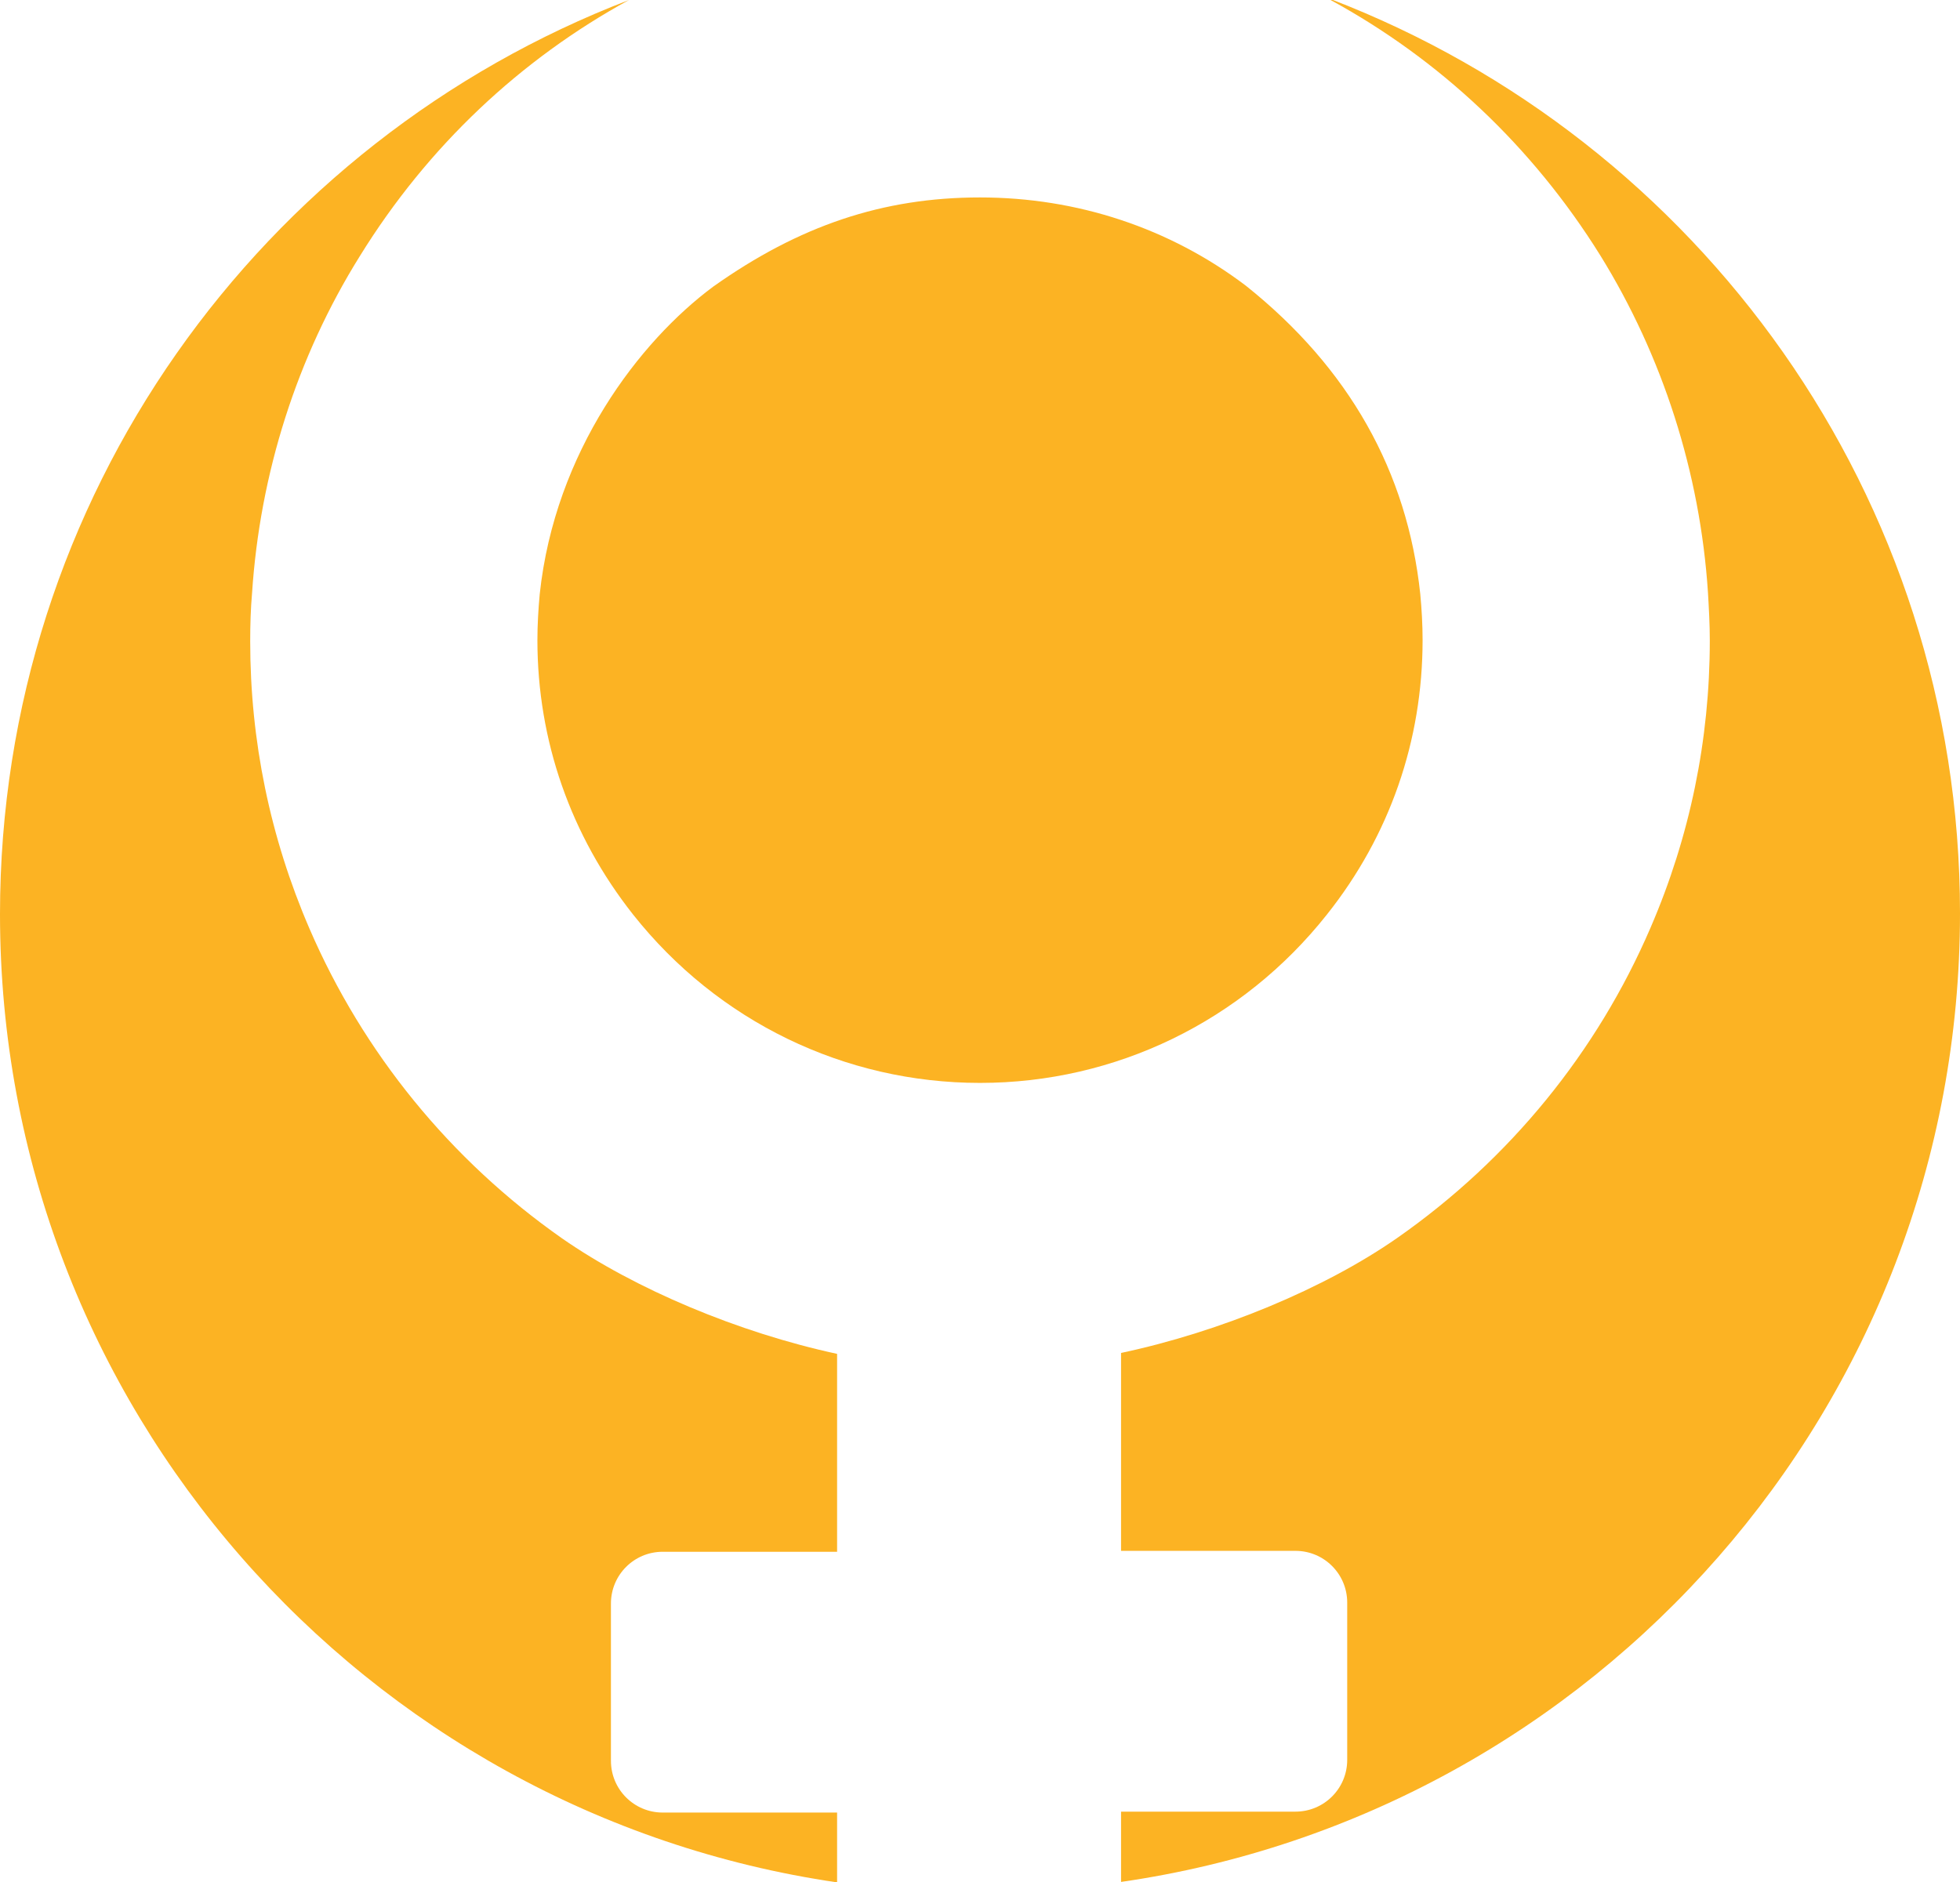 <?xml version="1.0" encoding="UTF-8"?>
<svg id="Layer_2" data-name="Layer 2" xmlns="http://www.w3.org/2000/svg" viewBox="0 0 42.38 40.71">
  <defs>
    <style>
      .cls-1 {
        fill: #fcb323;
      }
    </style>
  </defs>
  <g id="Layer_1-2" data-name="Layer 1">
    <g>
      <path class="cls-1" d="M11.62,13.84c0,2.18,.72,4.23,2.07,5.94,1.83,2.31,4.57,3.64,7.5,3.64s5.67-1.33,7.5-3.64c1.36-1.71,2.07-3.76,2.07-5.94,0-.33-.02-.67-.05-.99-.28-2.65-1.54-4.89-3.77-6.67-1.65-1.25-3.65-1.91-5.75-1.91s-3.91,.61-5.77,1.93c-1.59,1.18-3.42,3.56-3.75,6.65-.03,.33-.05,.66-.05,1Z"/>
      <path class="cls-1" d="M28.77,0c2.35,1.28,4.36,3.16,5.83,5.52,1.35,2.18,2.16,4.7,2.33,7.29,.02,.34,.04,.69,.04,1.04,0,2.15-.43,4.24-1.28,6.21-1.16,2.7-3.05,5.01-5.46,6.7-1.57,1.1-3.83,2.04-5.99,2.5v4.28h3.77c.62,0,1.12,.5,1.12,1.12v3.4c0,.62-.5,1.12-1.12,1.12h-3.77v1.52c10.25-1.48,18.14-10.28,18.14-20.95,0-9.03-5.66-16.72-13.61-19.77Z"/>
      <path class="cls-1" d="M18.1,39.2h-3.77c-.62,0-1.12-.5-1.12-1.12v-3.4c0-.62,.5-1.12,1.12-1.12h3.77v-4.28c-2.13-.46-4.37-1.4-5.95-2.5-2.41-1.69-4.3-4.01-5.46-6.7-.85-1.97-1.28-4.06-1.28-6.21,0-.35,.01-.7,.04-1.04,.17-2.59,.97-5.11,2.33-7.29C9.25,3.16,11.26,1.28,13.6,0,5.65,3.05,0,10.74,0,19.77c0,10.65,7.87,19.44,18.1,20.94v-1.51Z"/>
    </g>
  </g>
</svg>